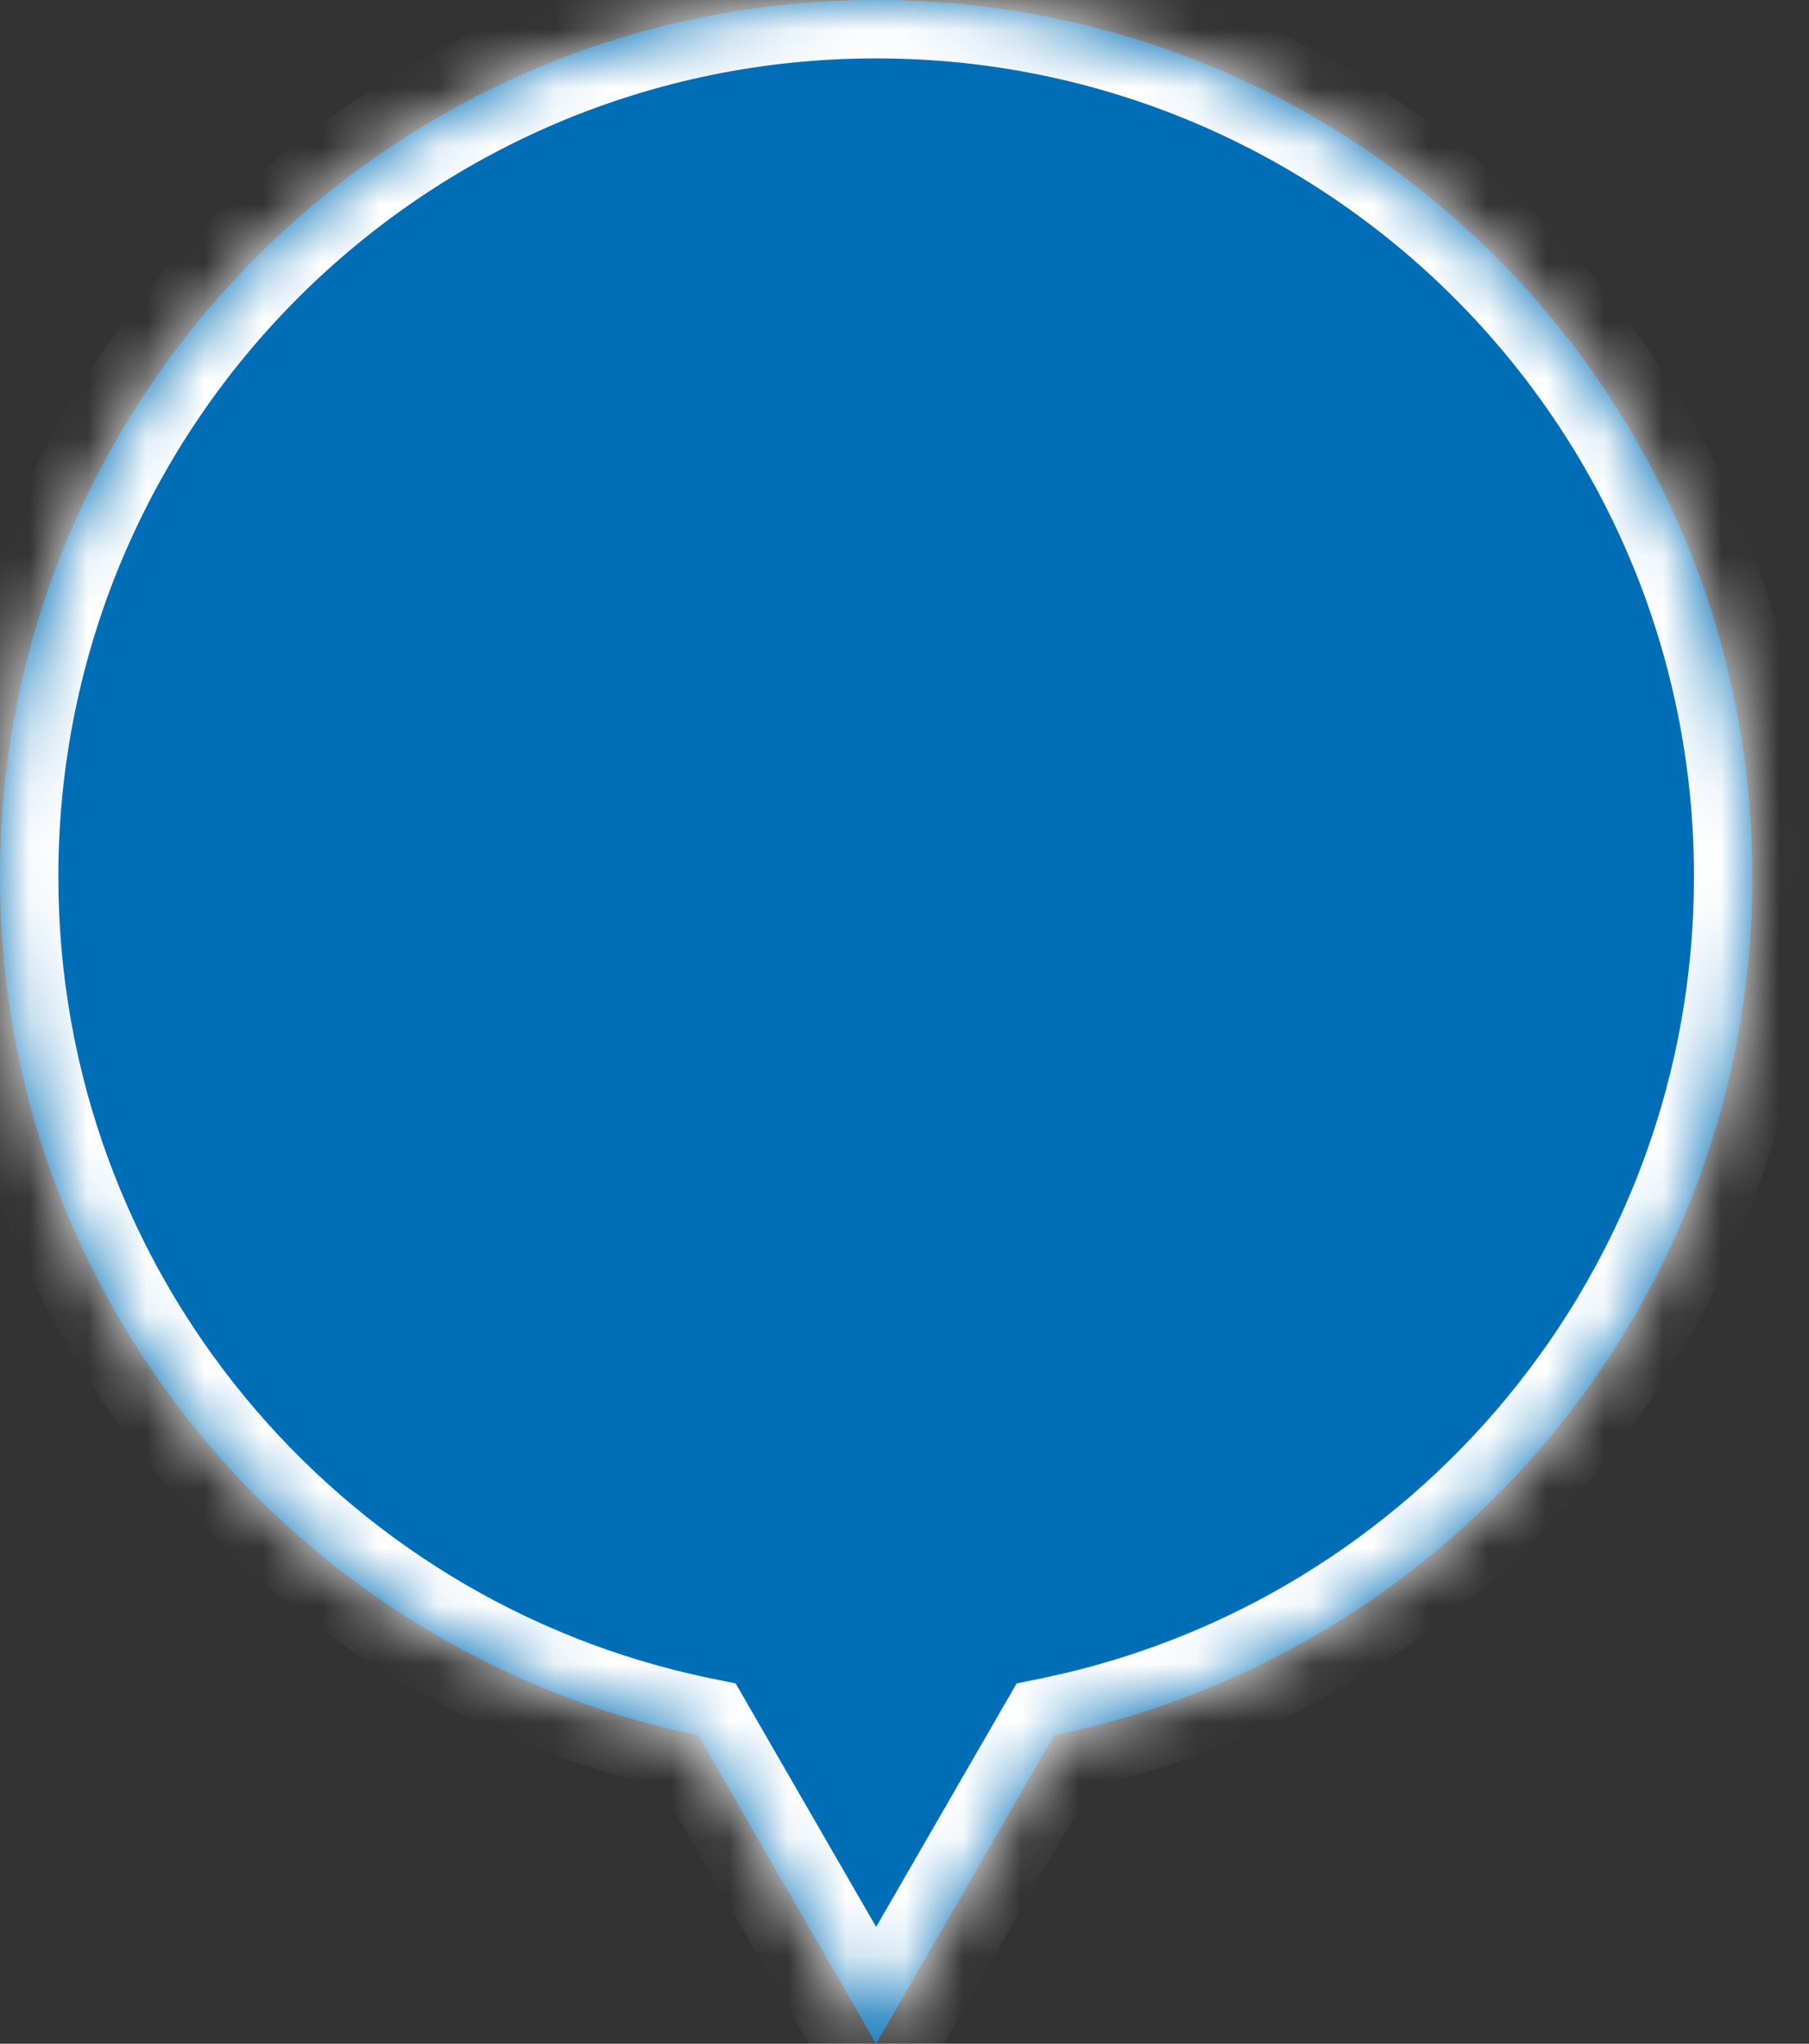 <svg width="31" height="35" viewBox="0 0 31 35" fill="none" xmlns="http://www.w3.org/2000/svg">
<rect x="0" y="0" width="31" height="35" fill="#333333" stroke="none"/>
<mask id="path-1-inside-1_1546_4979" fill="white">
<path fill-rule="evenodd" clip-rule="evenodd" d="M18.063 29.719C24.894 28.31 30.029 22.262 30.029 15.014C30.029 6.722 23.307 0 15.014 0C6.722 0 0 6.722 0 15.014C0 22.262 5.135 28.31 11.965 29.719L15.014 35L18.063 29.719Z"/>
</mask>
<path fill-rule="evenodd" clip-rule="evenodd" d="M18.063 29.719C24.894 28.31 30.029 22.262 30.029 15.014C30.029 6.722 23.307 0 15.014 0C6.722 0 0 6.722 0 15.014C0 22.262 5.135 28.31 11.965 29.719L15.014 35L18.063 29.719Z" fill="#006EB7"/>
<path d="M18.063 29.719L17.861 28.74L17.422 28.83L17.197 29.219L18.063 29.719ZM11.965 29.719L12.831 29.219L12.607 28.83L12.167 28.74L11.965 29.719ZM15.014 35L14.148 35.5L15.014 37L15.88 35.5L15.014 35ZM29.029 15.014C29.029 21.778 24.236 27.425 17.861 28.74L18.265 30.698C25.551 29.195 31.029 22.746 31.029 15.014H29.029ZM15.014 1C22.754 1 29.029 7.274 29.029 15.014H31.029C31.029 6.17 23.859 -1 15.014 -1V1ZM1 15.014C1 7.274 7.274 1 15.014 1V-1C6.17 -1 -1 6.17 -1 15.014H1ZM12.167 28.74C5.792 27.425 1 21.778 1 15.014H-1C-1 22.746 4.478 29.195 11.763 30.698L12.167 28.74ZM15.88 34.5L12.831 29.219L11.099 30.219L14.148 35.5L15.88 34.5ZM17.197 29.219L14.148 34.5L15.88 35.5L18.929 30.219L17.197 29.219Z" fill="white" mask="url(#path-1-inside-1_1546_4979)"/>
</svg>
